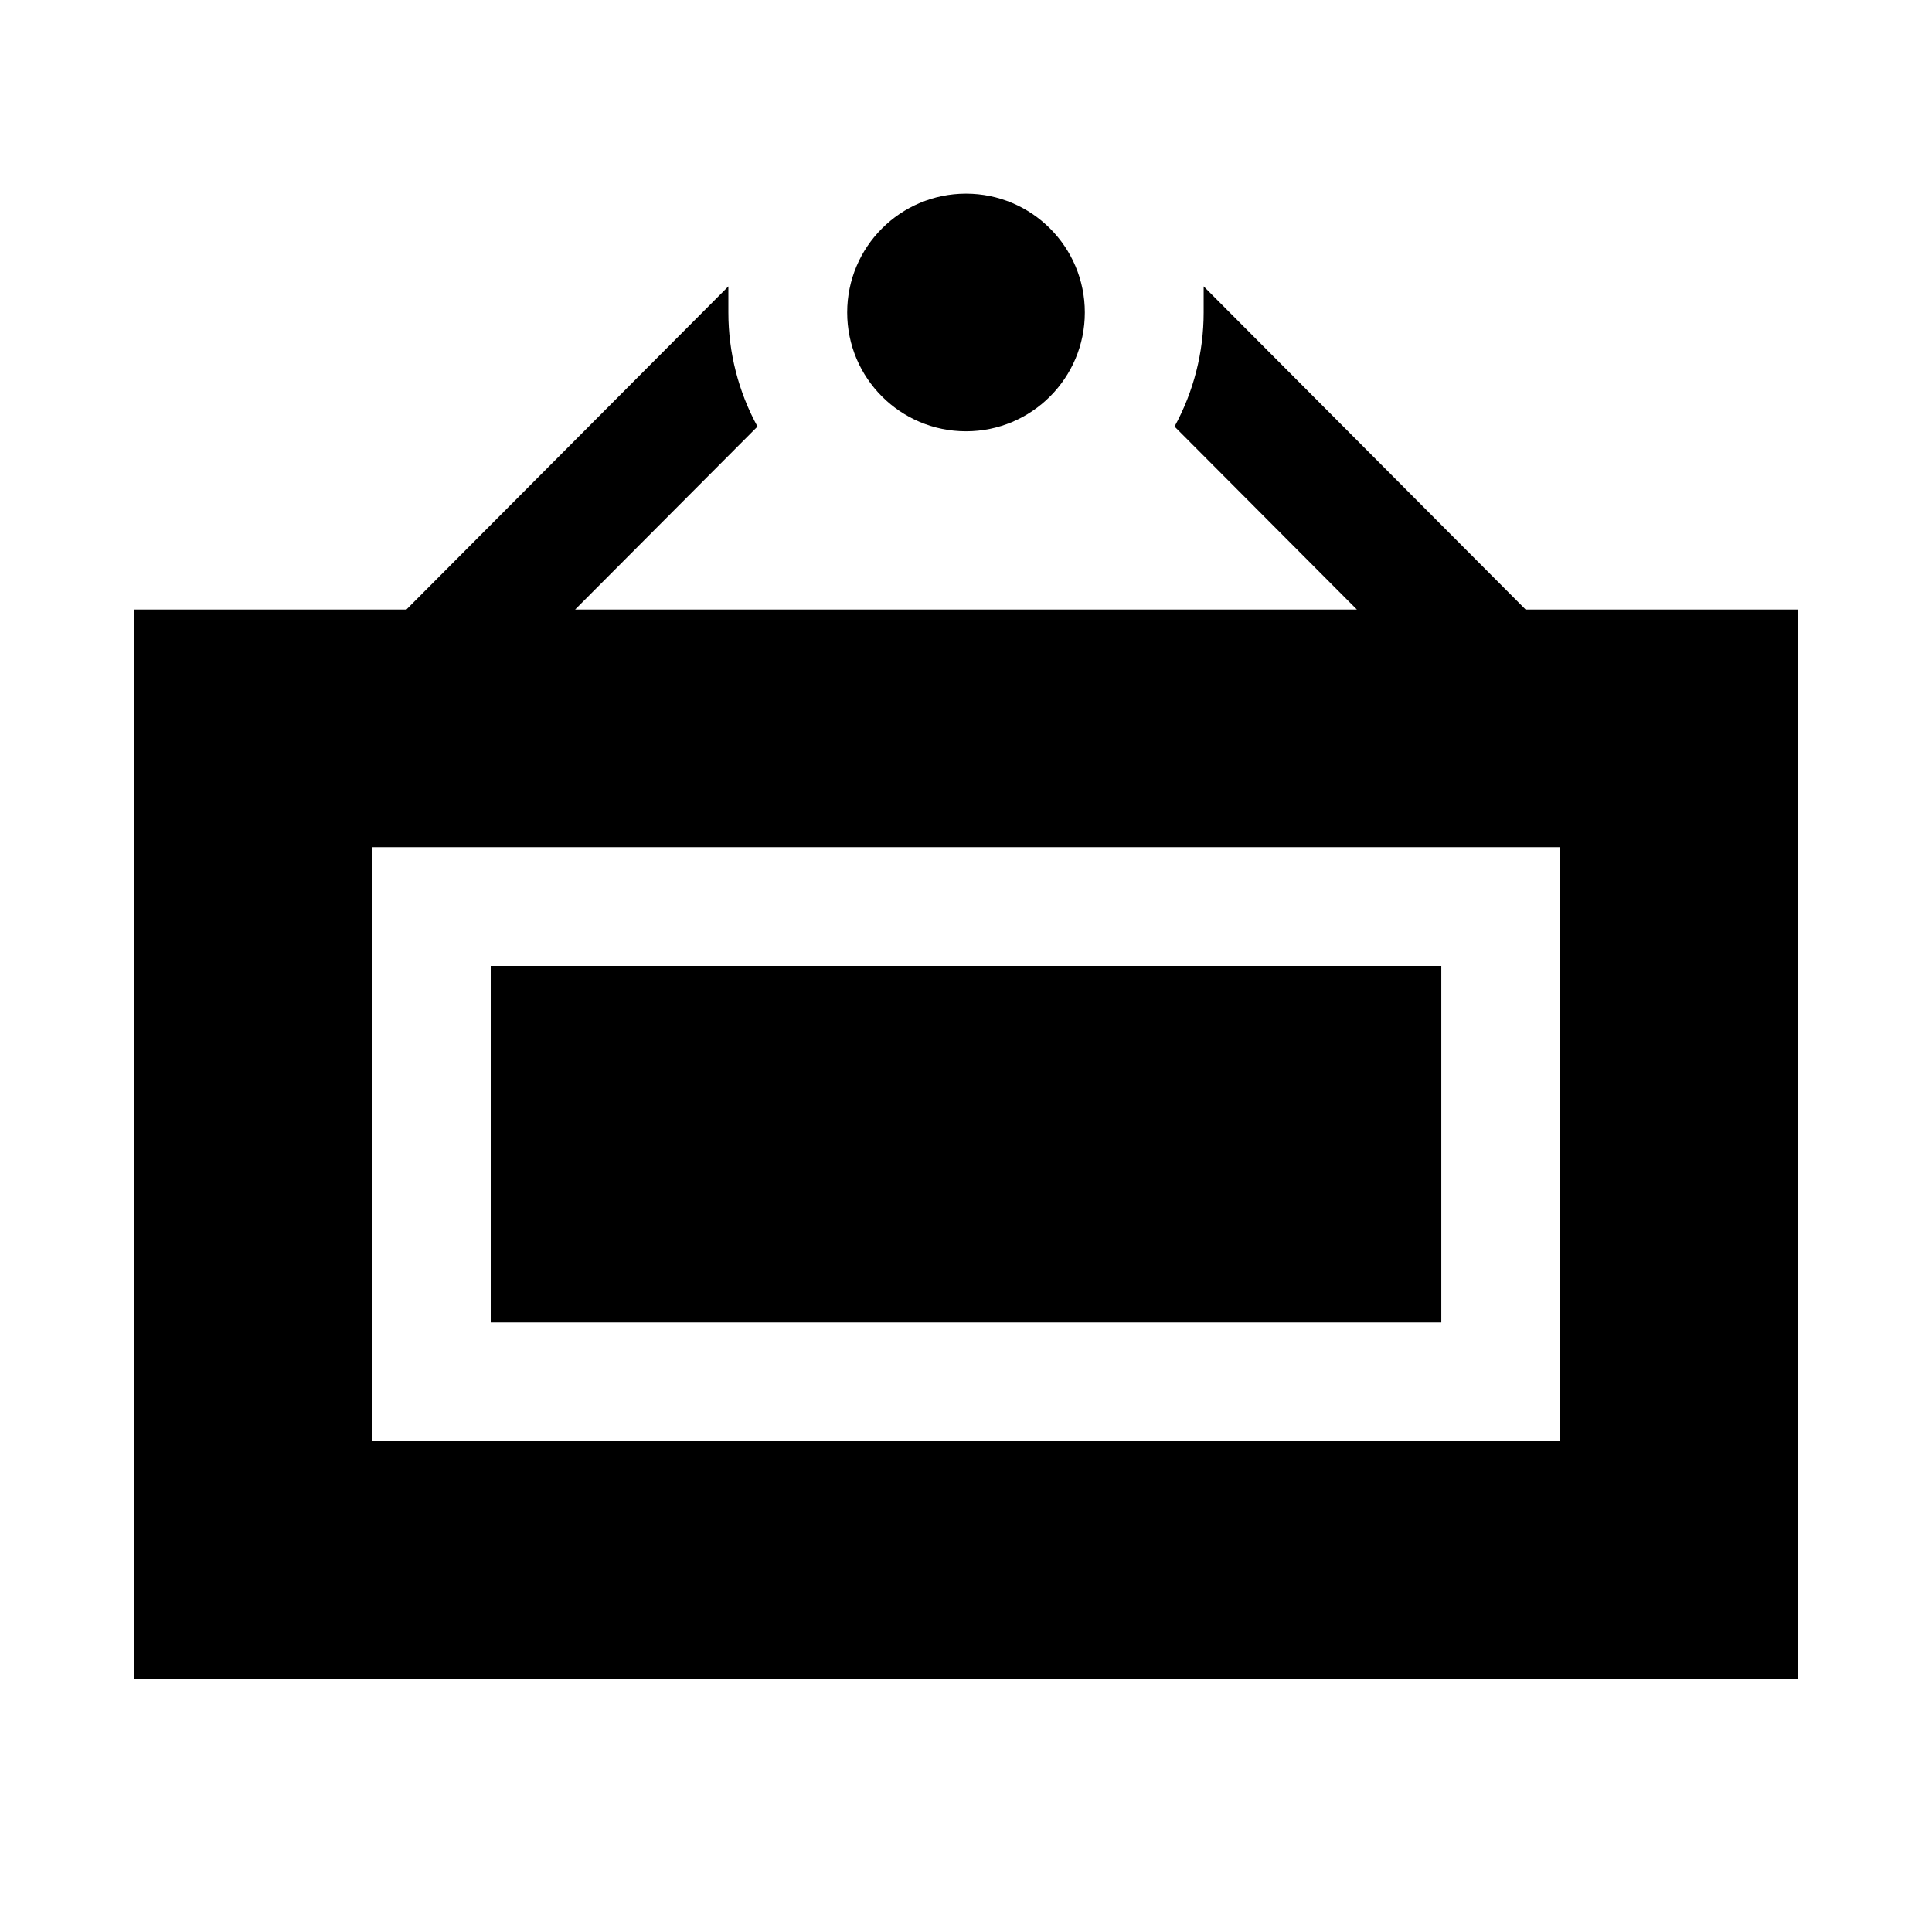 <?xml version="1.0" encoding="UTF-8"?>
<!-- Uploaded to: SVG Repo, www.svgrepo.com, Generator: SVG Repo Mixer Tools -->
<svg fill="#000000" width="800px" height="800px" version="1.1" viewBox="144 144 512 512" xmlns="http://www.w3.org/2000/svg">
 <g>
  <path d="m462.98 219.89v6.926c0.004 10.566-2.648 20.961-7.715 30.23l48.332 48.492h-207.19l48.336-48.492c-5.066-9.27-7.719-19.664-7.715-30.23v-6.926l-85.332 85.648h-72.109v283.39h440.83v-283.39h-72.105zm94.461 306.06h-314.88v-157.44h314.88z"/>
  <path d="m274.05 400h251.91v94.465h-251.91z"/>
  <path d="m431.49 226.81c0 17.391-14.098 31.488-31.488 31.488s-31.488-14.098-31.488-31.488 14.098-31.488 31.488-31.488 31.488 14.098 31.488 31.488"/>
 </g>
</svg>